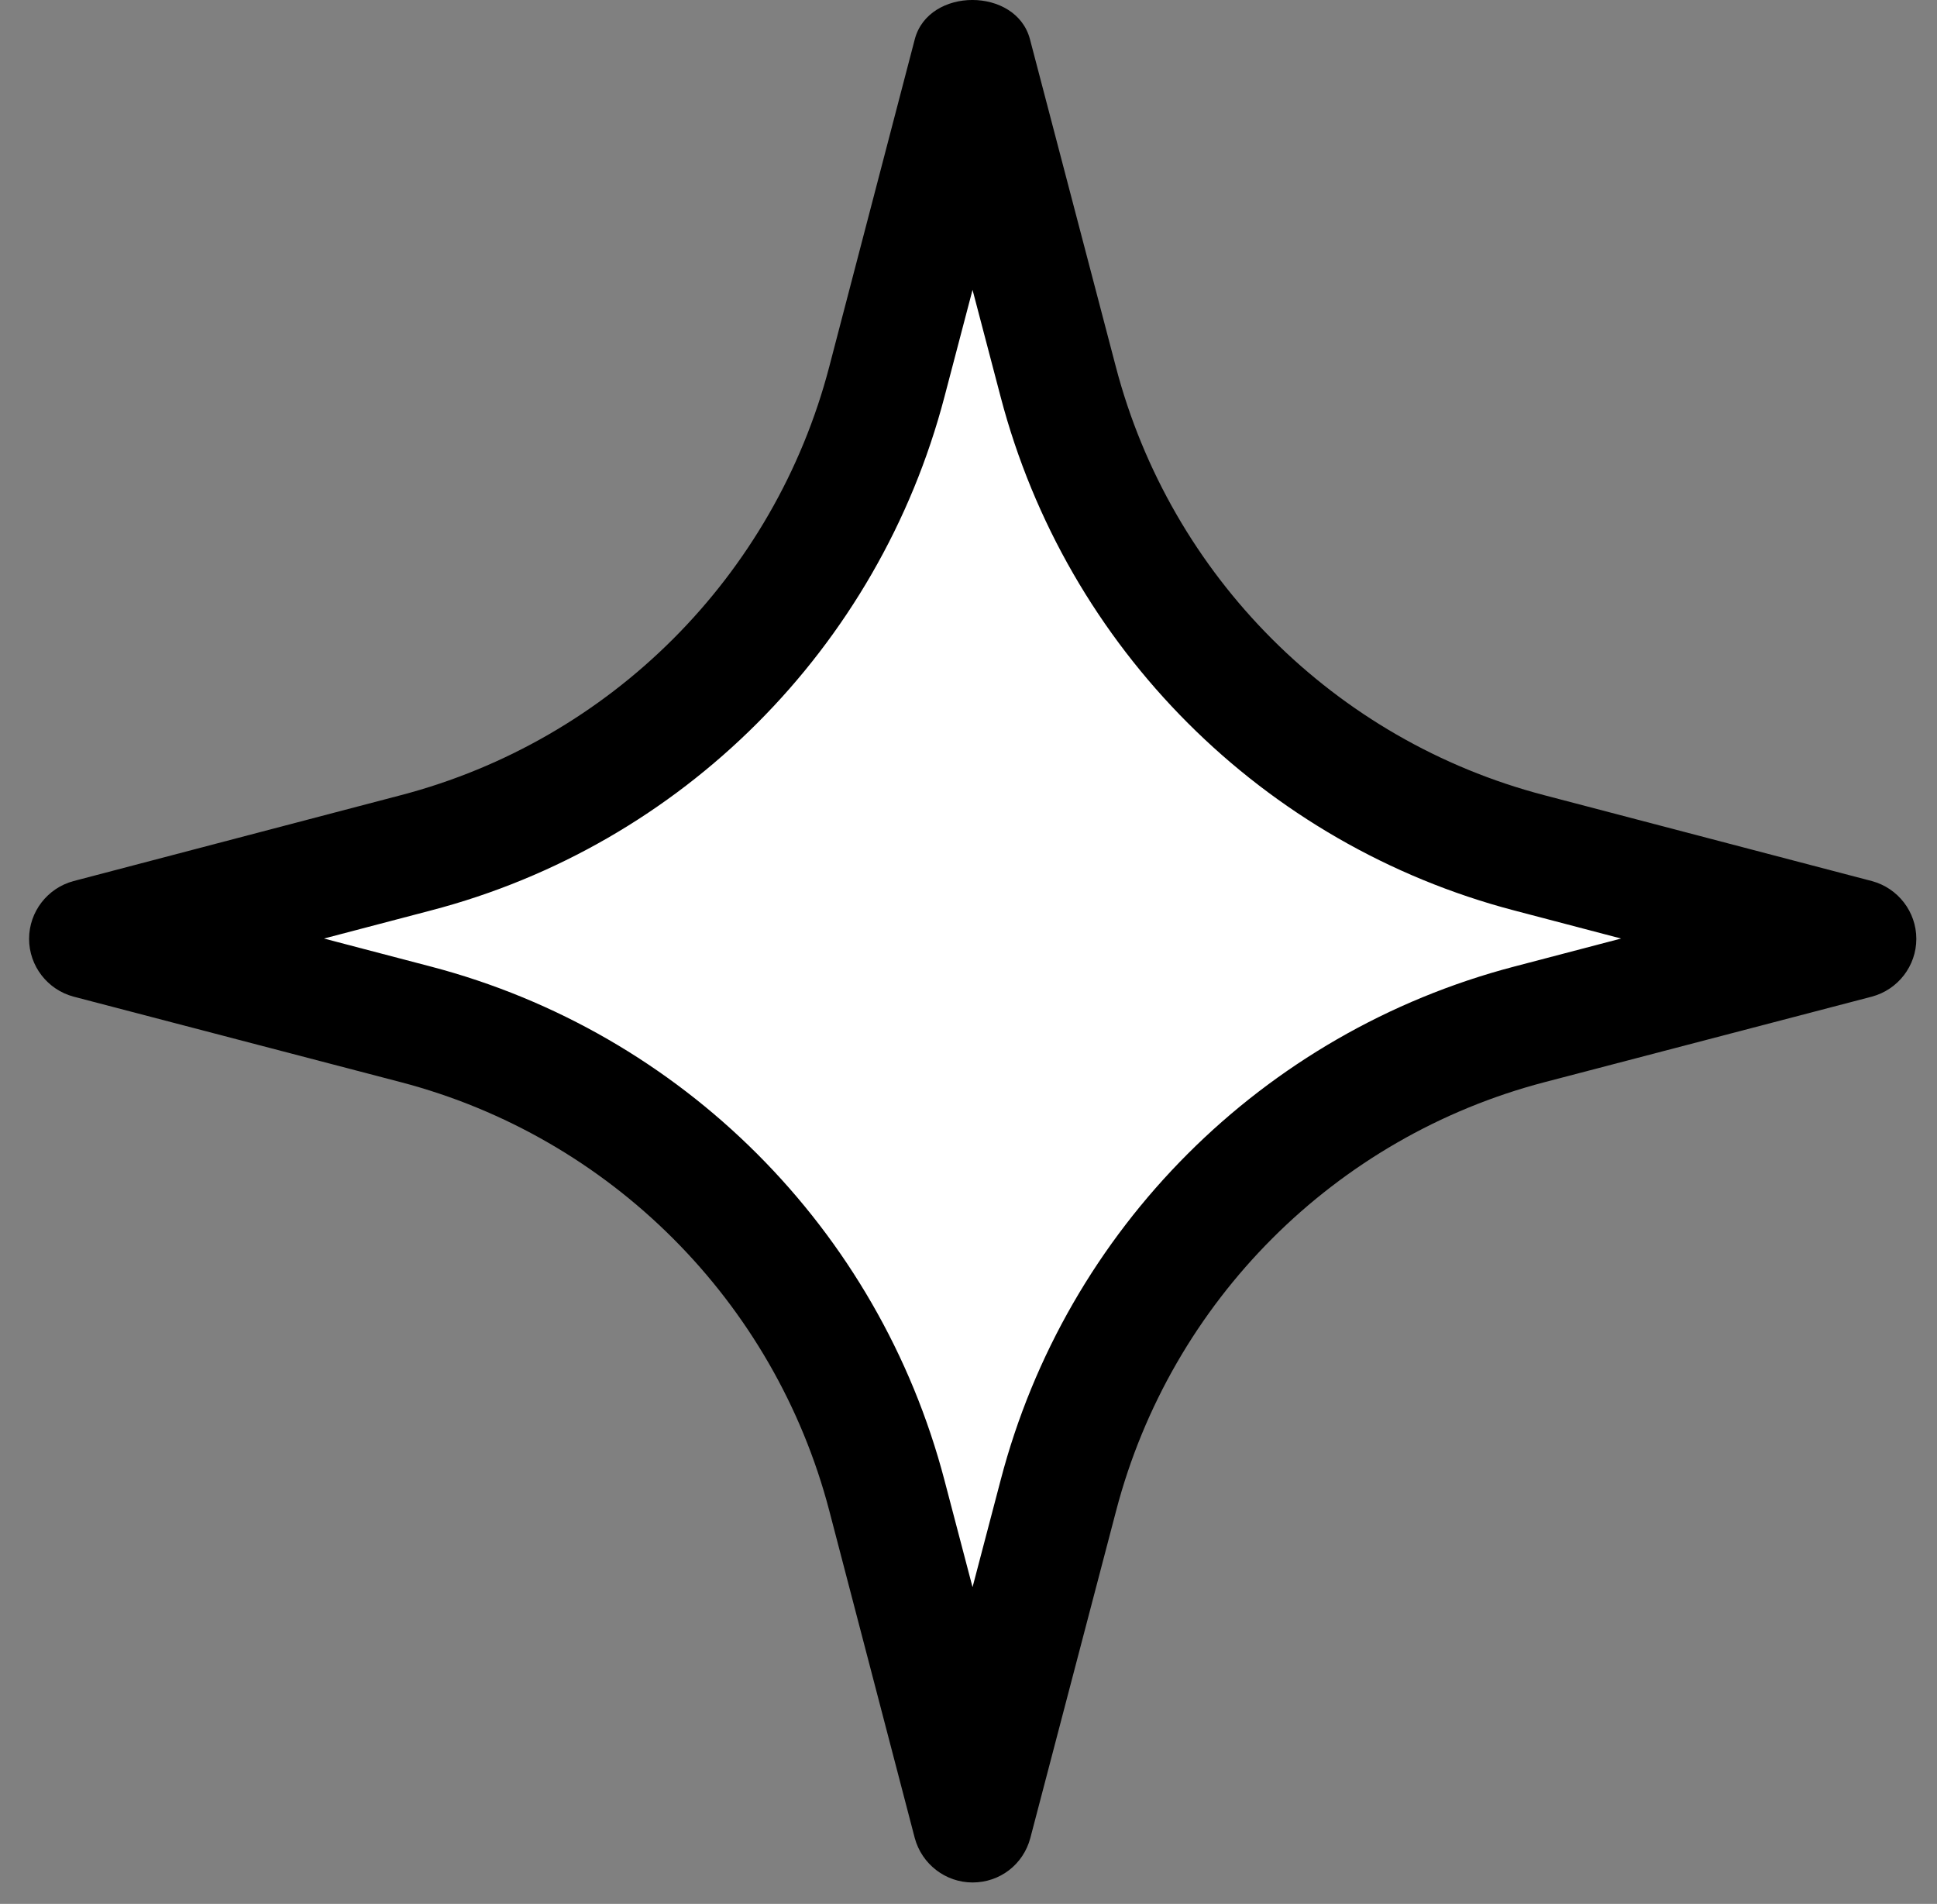 <svg width="58" height="57" viewBox="0 0 58 57" fill="none" xmlns="http://www.w3.org/2000/svg">
<rect x="0" y="0" width="58" height="57" fill="#808080" stroke="none"/>
<path d="M29.121 1.617L31.681 11.418C33.491 18.328 38.881 23.718 45.791 25.527L55.591 28.087L45.791 30.648C38.881 32.458 33.491 37.847 31.681 44.757L29.121 54.557L26.561 44.757C24.751 37.847 19.361 32.458 12.451 30.648L2.651 28.087L12.451 25.527C19.361 23.718 24.751 18.328 26.561 11.418L29.121 1.617Z" fill="white"/>
<path d="M29.121 56.358C28.311 56.358 27.601 55.807 27.391 55.028L24.831 45.227C23.191 38.958 18.271 34.038 12.001 32.398L2.201 29.837C1.421 29.628 0.871 28.918 0.871 28.108C0.871 27.297 1.421 26.587 2.201 26.378L12.001 23.807C18.271 22.167 23.191 17.258 24.831 10.977L27.391 1.177C27.801 -0.393 30.431 -0.393 30.841 1.177L33.411 10.977C35.051 17.247 39.961 22.167 46.241 23.807L56.051 26.378C56.831 26.587 57.381 27.297 57.381 28.108C57.381 28.918 56.831 29.628 56.051 29.837L46.251 32.398C39.971 34.038 35.061 38.958 33.421 45.227L30.851 55.028C30.641 55.818 29.941 56.358 29.121 56.358ZM9.701 28.098L12.901 28.937C20.421 30.907 26.311 36.797 28.281 44.318L29.121 47.517L29.961 44.318C31.921 36.797 37.811 30.907 45.341 28.937L48.541 28.098L45.341 27.258C37.821 25.288 31.931 19.398 29.961 11.877L29.121 8.678L28.281 11.877C26.311 19.398 20.421 25.297 12.901 27.258L9.701 28.098Z" fill="black"/>
</svg>

